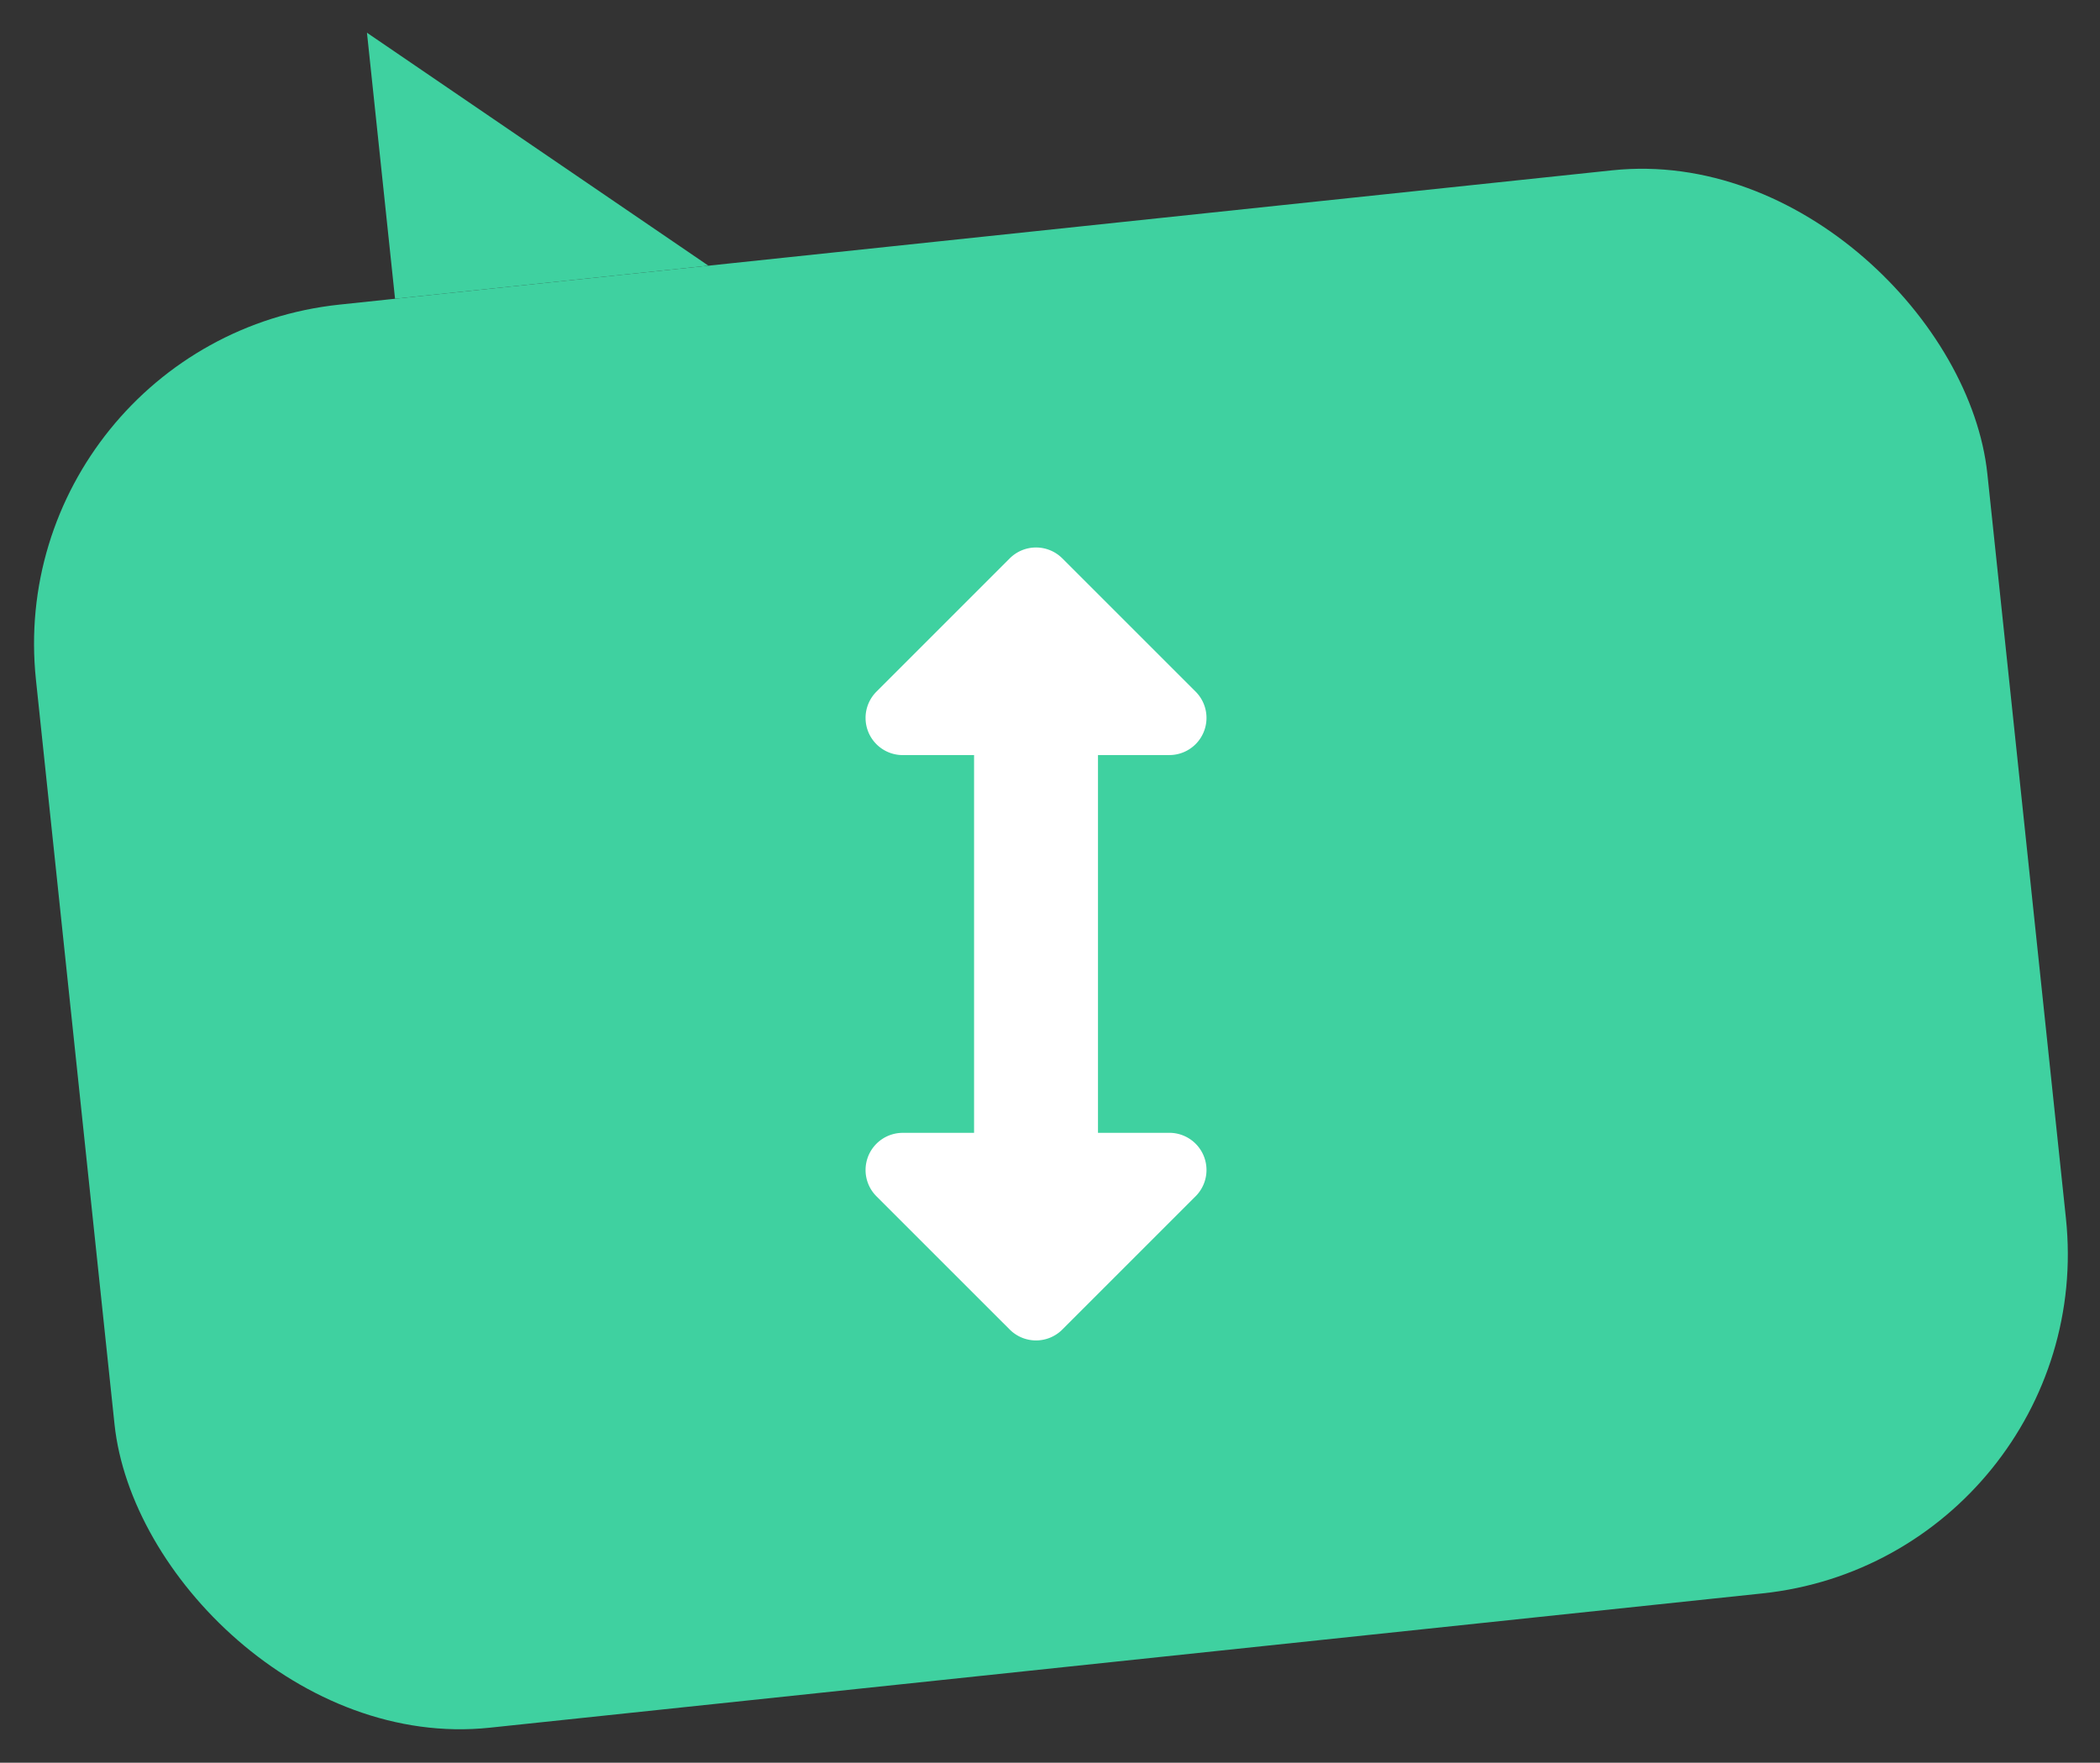 <svg xmlns="http://www.w3.org/2000/svg" width="246.254" height="206.72" viewBox="0 0 246.254 206.72">
  <rect x="0" y="0" width="246.254" height="206.72" fill="#333333" stroke="none"/>
  <g id="Group_320" data-name="Group 320" transform="translate(36.723 4504.972)">
    <g id="Group_319" data-name="Group 319" transform="matrix(0.995, -0.105, 0.105, 0.995, -40, -4496.247)">
      <rect id="Rectangle_68" data-name="Rectangle 68" width="229.981" height="167.732" rx="40" transform="translate(0 31.354)" fill="#3fd1a0"/>
      <path id="Path_85" data-name="Path 85" d="M0,0,36.933,31.354H0Z" transform="translate(46.541 0)" fill="#3fd1a0"/>
    </g>
    <path id="Icon_awesome-arrows-alt-v" data-name="Icon awesome-arrows-alt-v" d="M36.887,68.644H28.522v-44.3h8.366a4.359,4.359,0,0,0,3.082-7.441L24.339,1.277a4.359,4.359,0,0,0-6.165,0L2.544,16.907a4.359,4.359,0,0,0,3.082,7.441h8.365v44.3H5.626a4.359,4.359,0,0,0-3.082,7.441L18.174,91.716a4.359,4.359,0,0,0,6.165,0L39.969,76.086A4.359,4.359,0,0,0,36.887,68.644Z" transform="translate(63.509 -4440.766)" fill="#fff"/>
  </g>
</svg>
